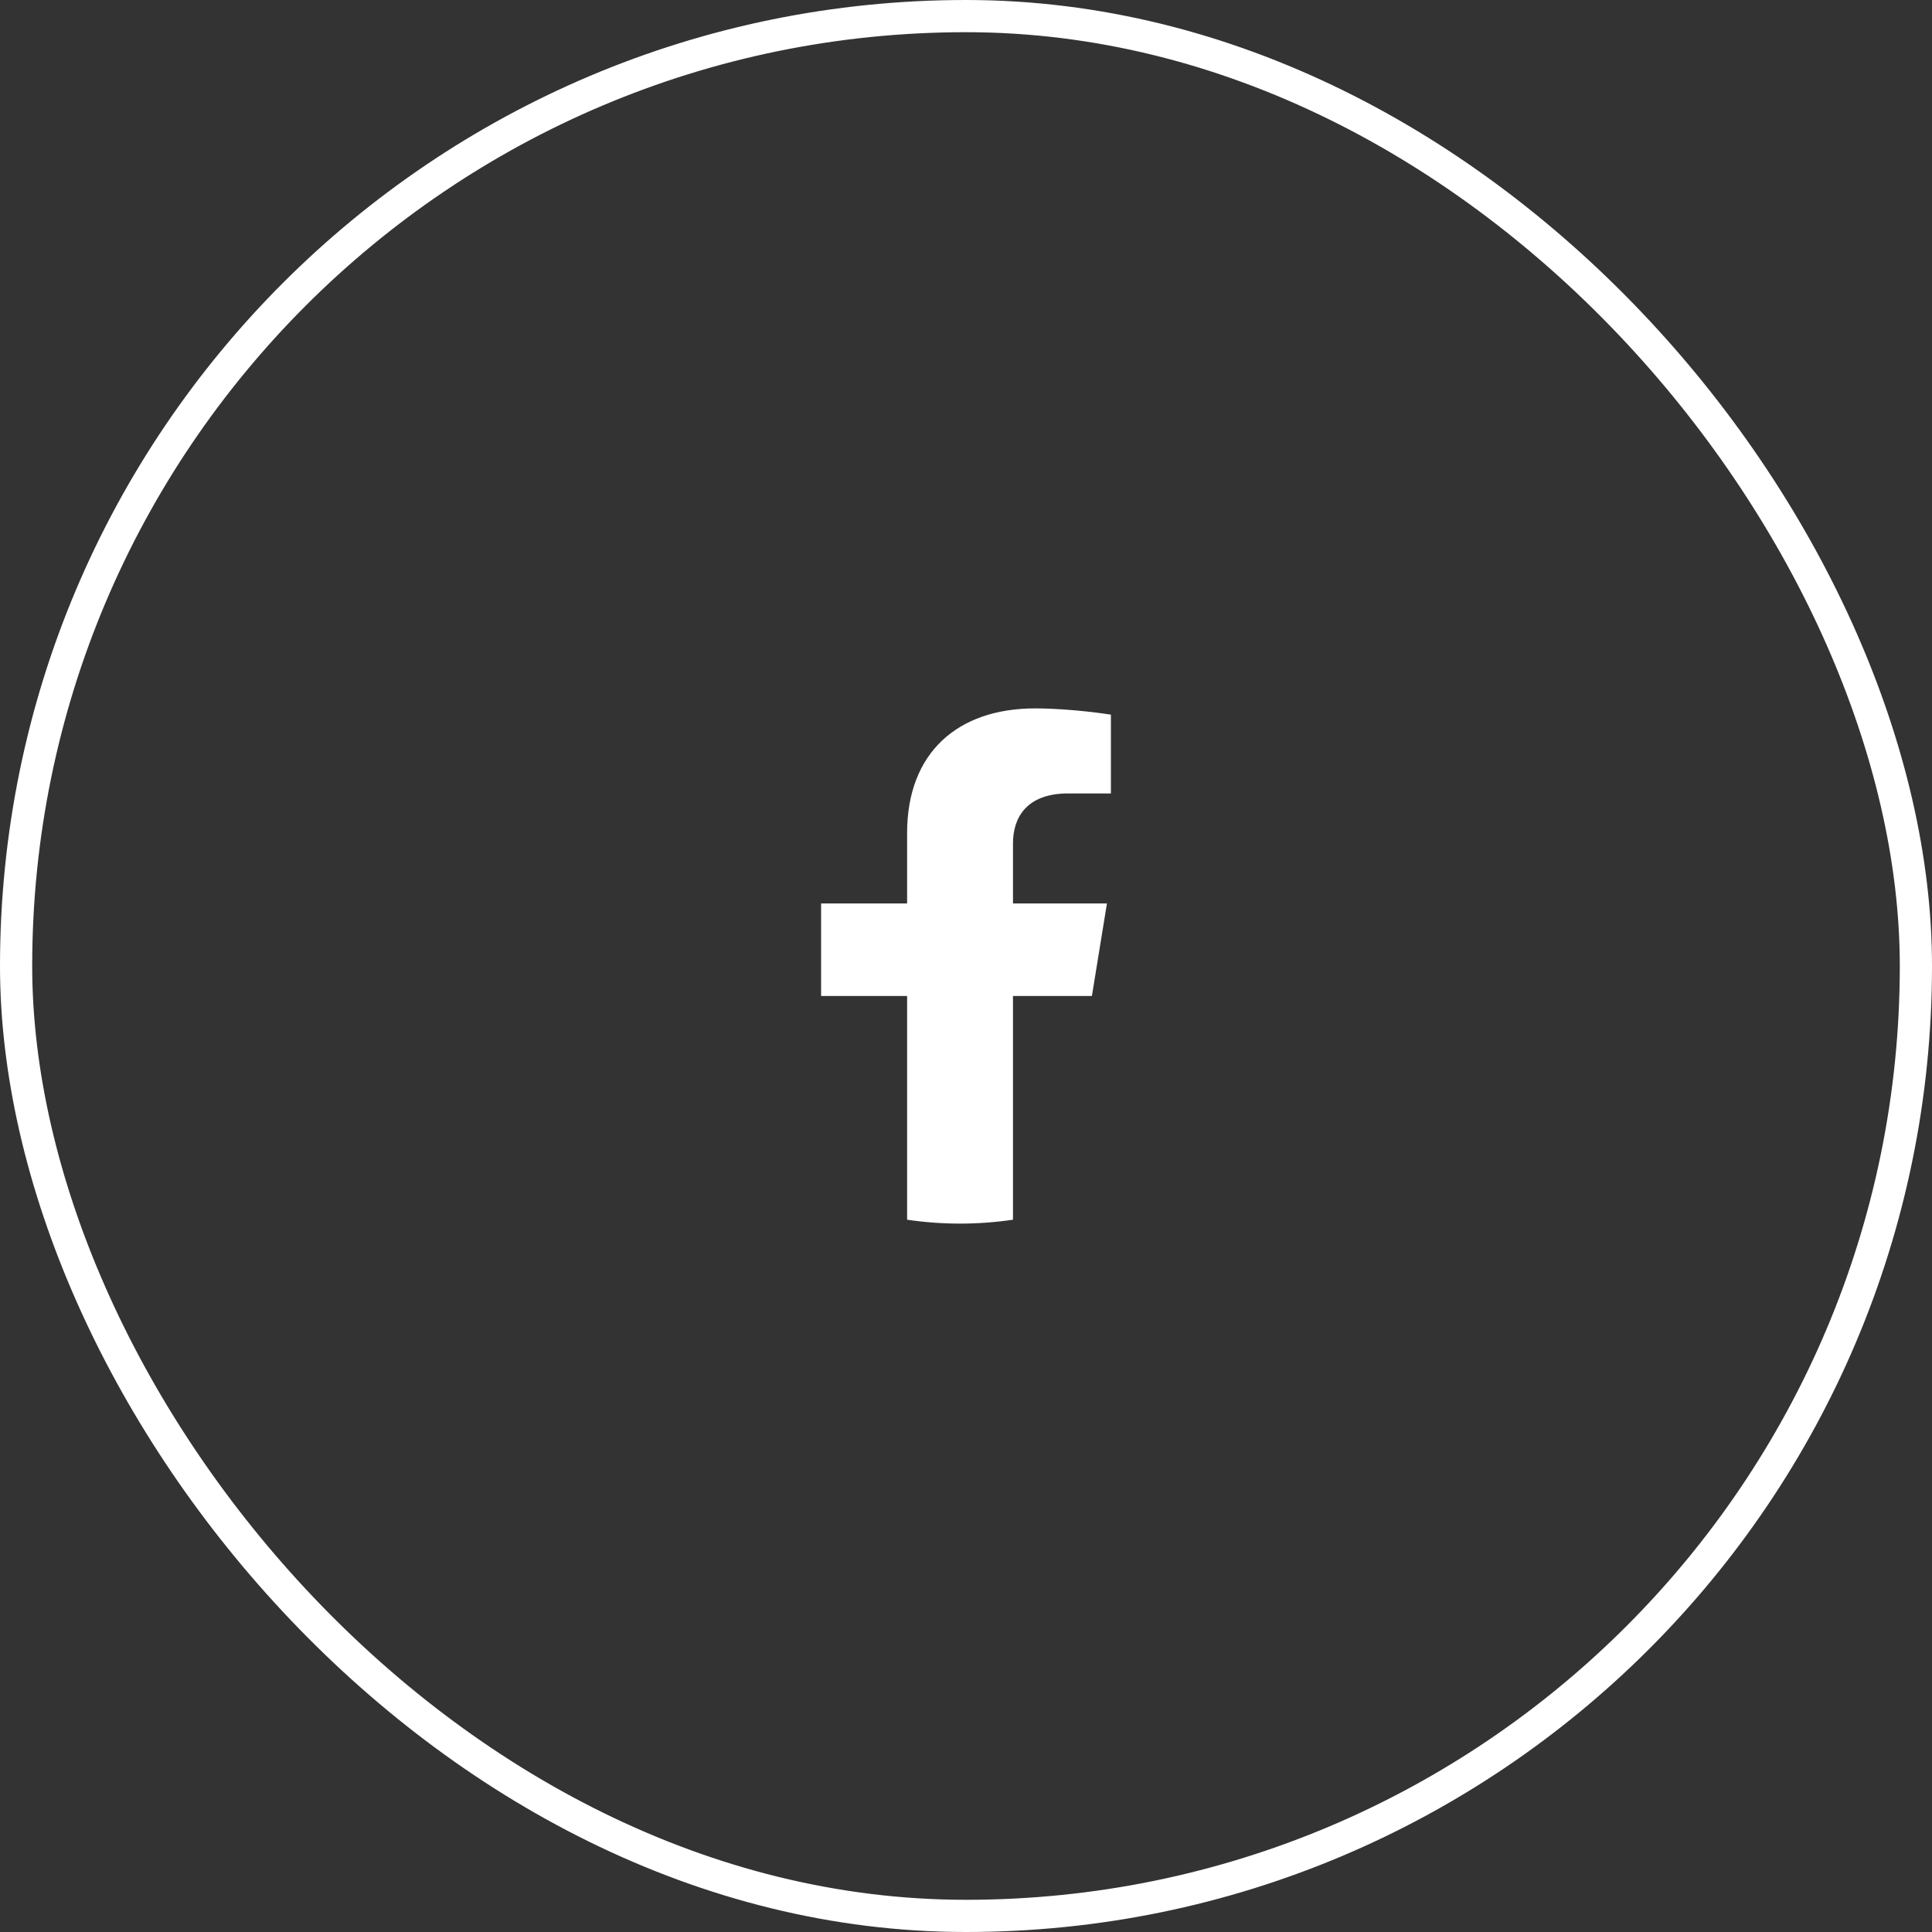 <?xml version="1.0" encoding="utf-8"?>
<svg width="60" height="60" viewBox="0 0 60 60" fill="none" xmlns="http://www.w3.org/2000/svg">
<rect x="0" y="0" width="60" height="60" fill="#333333" stroke="none"/>
<rect x="0.5" y="0.5" width="59" height="59" rx="29.5" stroke="white"/>
<g clip-path="url(#clip0_3962_12633)">
<path d="M33.91 30.932L34.377 28.058H31.459V26.193C31.459 25.407 31.866 24.641 33.173 24.641H34.5V22.194C34.5 22.194 33.296 22 32.145 22C29.742 22 28.171 23.376 28.171 25.868V28.058H25.5V30.932H28.171V37.879C28.707 37.959 29.256 38 29.815 38C30.374 38 30.923 37.959 31.459 37.879V30.932H33.91Z" fill="white"/>
</g>
<defs>
<clipPath id="clip0_3962_12633">
<rect width="9" height="16" fill="white" transform="translate(25.5 22)"/>
</clipPath>
</defs>
</svg>
